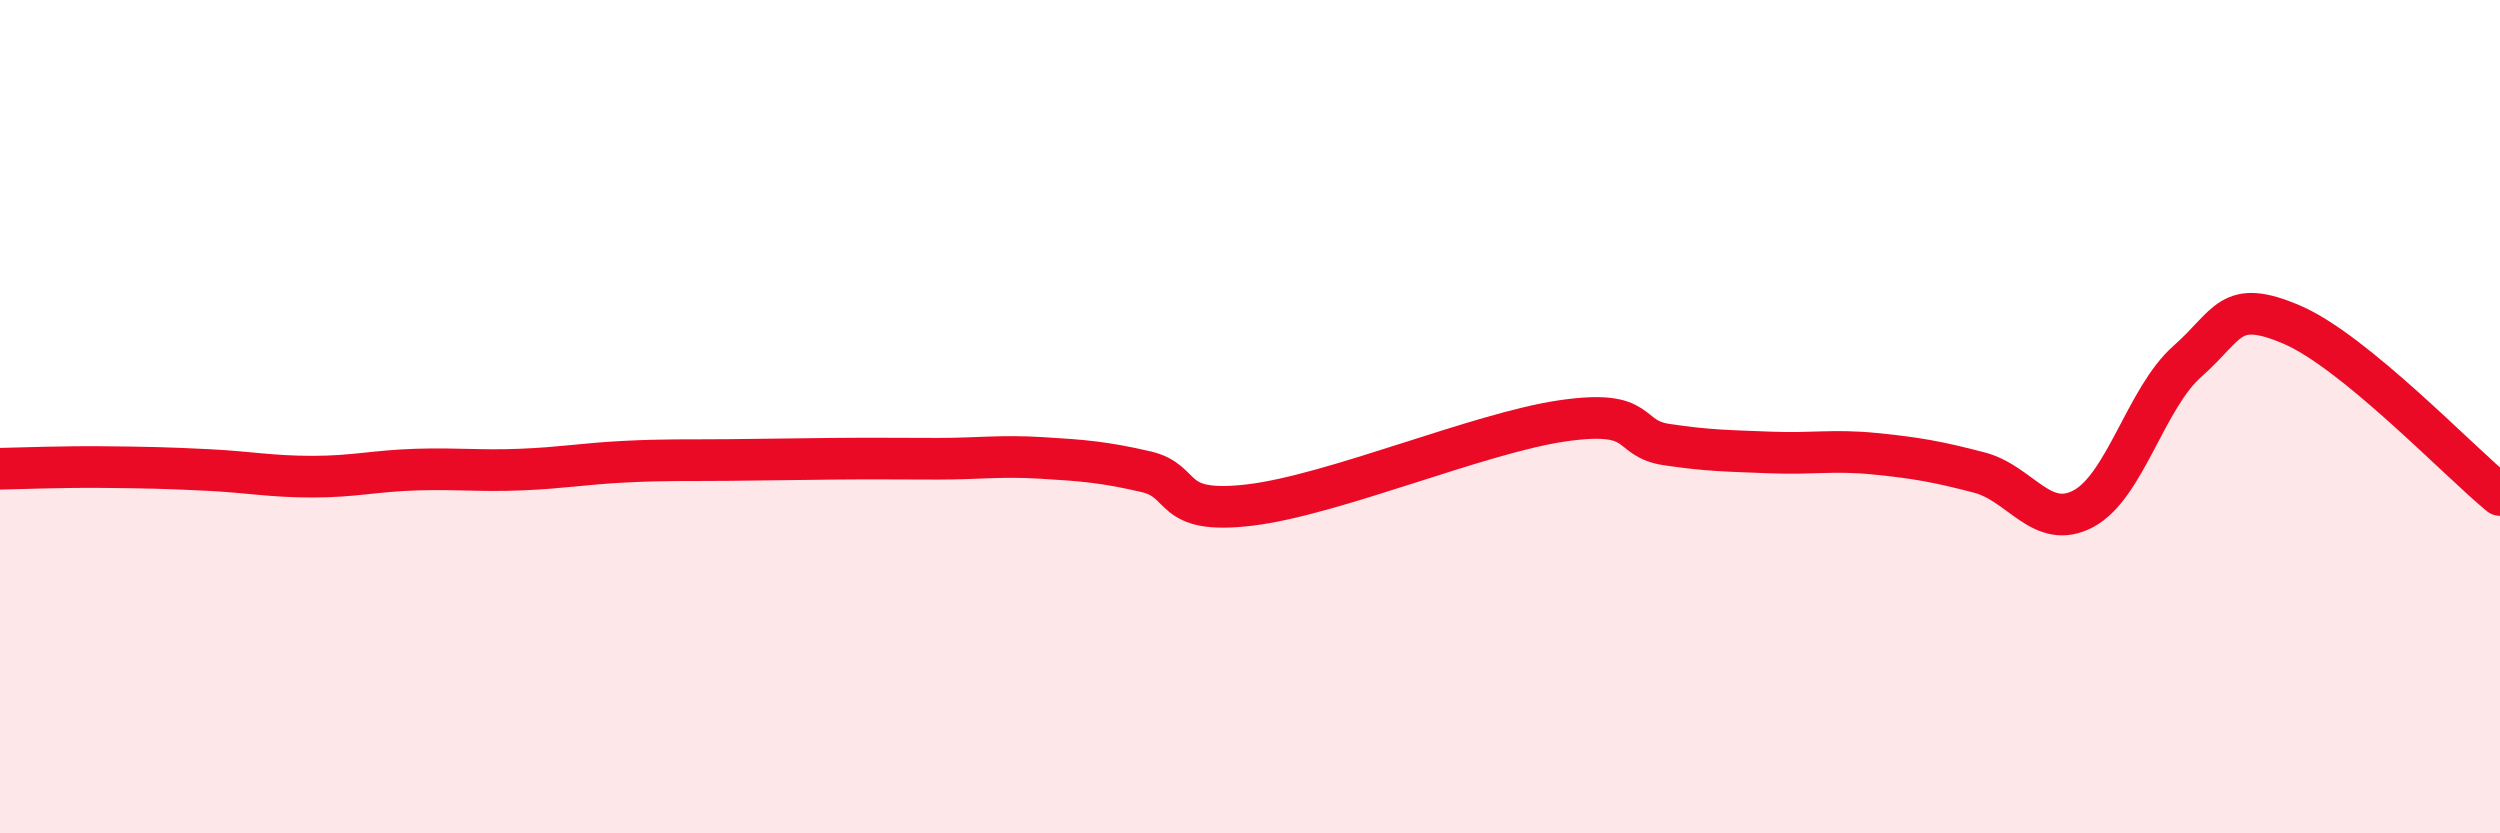 
    <svg width="60" height="20" viewBox="0 0 60 20" xmlns="http://www.w3.org/2000/svg">
      <path
        d="M 0,11.25 C 0.5,11.24 1.5,11.2 2.5,11.21 C 3.5,11.22 4,11.23 5,11.28 C 6,11.33 6.5,11.44 7.5,11.44 C 8.5,11.44 9,11.3 10,11.27 C 11,11.24 11.5,11.31 12.5,11.27 C 13.5,11.23 14,11.13 15,11.08 C 16,11.03 16.5,11.05 17.5,11.04 C 18.5,11.03 19,11.02 20,11.01 C 21,11 21.5,11.01 22.5,11.01 C 23.5,11.01 24,10.93 25,10.99 C 26,11.05 26.5,11.09 27.5,11.32 C 28.5,11.55 28,12.36 30,12.12 C 32,11.88 35.5,10.39 37.5,10.1 C 39.5,9.81 39,10.52 40,10.67 C 41,10.82 41.5,10.82 42.5,10.86 C 43.5,10.9 44,10.79 45,10.89 C 46,10.99 46.5,11.08 47.5,11.34 C 48.5,11.6 49,12.74 50,12.21 C 51,11.68 51.5,9.55 52.5,8.67 C 53.5,7.79 53.5,7.15 55,7.79 C 56.5,8.43 59,11.06 60,11.88L60 20L0 20Z"
        fill="#EB0A25"
        opacity="0.1"
        stroke-linecap="round"
        stroke-linejoin="round"
      />
      <path
        d="M 0,11.25 C 0.5,11.24 1.5,11.2 2.5,11.21 C 3.5,11.22 4,11.23 5,11.28 C 6,11.33 6.5,11.44 7.5,11.44 C 8.5,11.44 9,11.3 10,11.27 C 11,11.24 11.5,11.31 12.5,11.27 C 13.5,11.23 14,11.13 15,11.08 C 16,11.03 16.5,11.05 17.5,11.04 C 18.5,11.03 19,11.02 20,11.01 C 21,11 21.5,11.01 22.5,11.01 C 23.5,11.01 24,10.93 25,10.99 C 26,11.05 26.5,11.09 27.5,11.32 C 28.5,11.55 28,12.36 30,12.12 C 32,11.88 35.5,10.39 37.5,10.1 C 39.5,9.81 39,10.52 40,10.67 C 41,10.82 41.5,10.82 42.5,10.86 C 43.5,10.9 44,10.79 45,10.89 C 46,10.99 46.5,11.08 47.5,11.34 C 48.5,11.6 49,12.74 50,12.21 C 51,11.68 51.5,9.55 52.5,8.67 C 53.5,7.79 53.5,7.15 55,7.79 C 56.5,8.43 59,11.06 60,11.88"
        stroke="#EB0A25"
        stroke-width="1"
        fill="none"
        stroke-linecap="round"
        stroke-linejoin="round"
      />
    </svg>
  